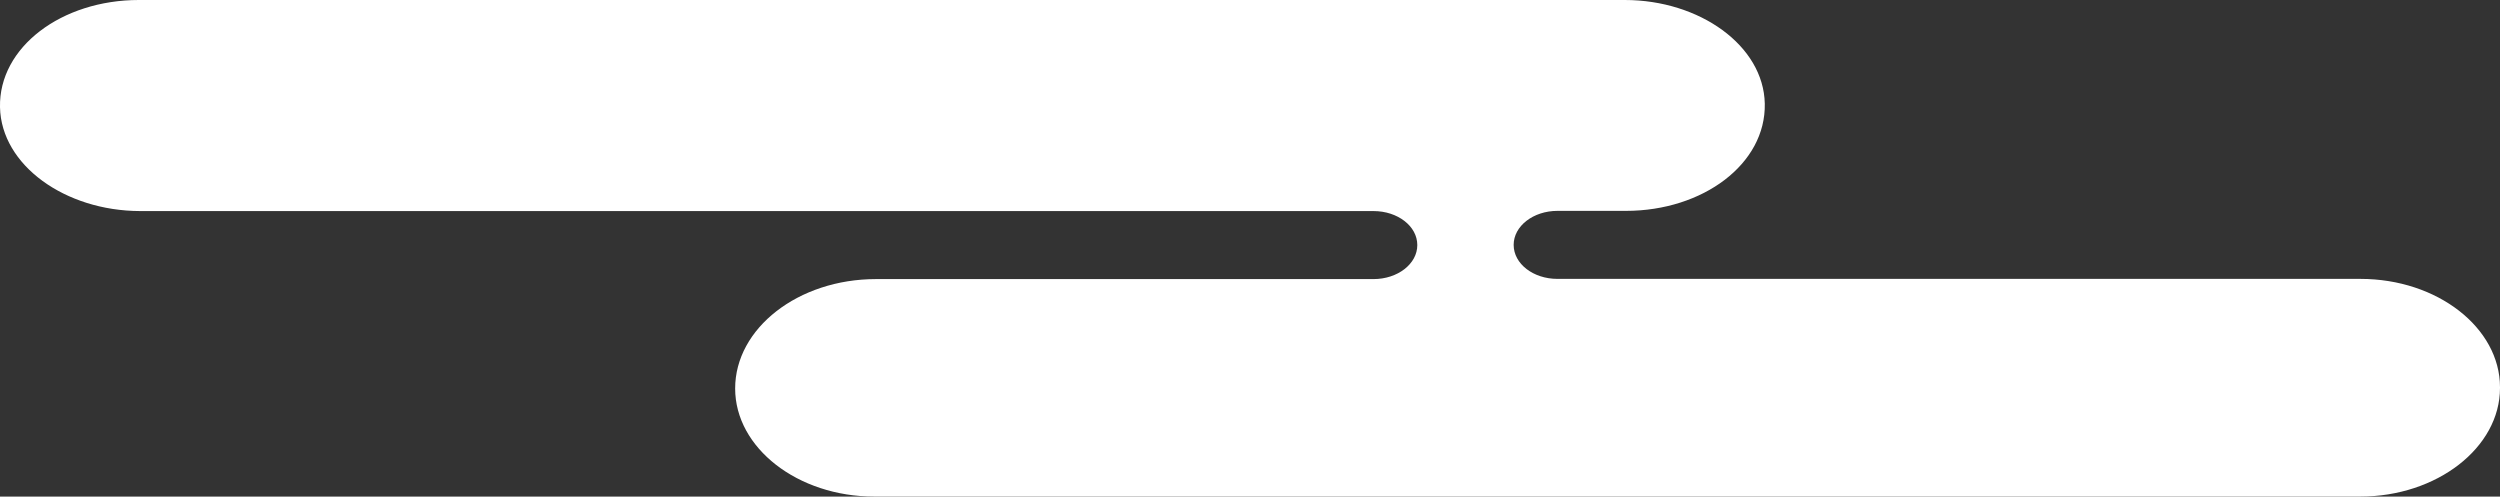<svg xmlns="http://www.w3.org/2000/svg" viewBox="0 0 396.21 78.7"><rect x="0" y="0" width="396.21" height="78.7" fill="#333333" stroke="none"/><defs><style>.cls-1{fill:#fff;}</style></defs><title>cloud</title><g id="SP_ガイドブック一覧のコピー" data-name="SP ガイドブック一覧のコピー"><path class="cls-1" d="M22,0H257.5c11.85,0,22,7.22,22.19,16.42.2,9.55-9.79,17-22,17H246.83c-3.83,0-6.94,2.41-6.94,5.39h0c0,3,3.11,5.39,6.94,5.39H374.1c12.16,0,22.11,7.73,22.11,17.18v.1c0,9.47-10,17.22-22.17,17.22H138.57c-12.13,0-22.06-7.71-22.06-17.13v0c0-9.54,10-17.34,22.32-17.34h78.85c3.83,0,6.94-2.41,6.94-5.39h0c0-3-3.11-5.39-6.94-5.39H22.19C10.34,33.42.2,26.2,0,17-.2,7.45,9.79,0,22,0Z"/></g></svg>
